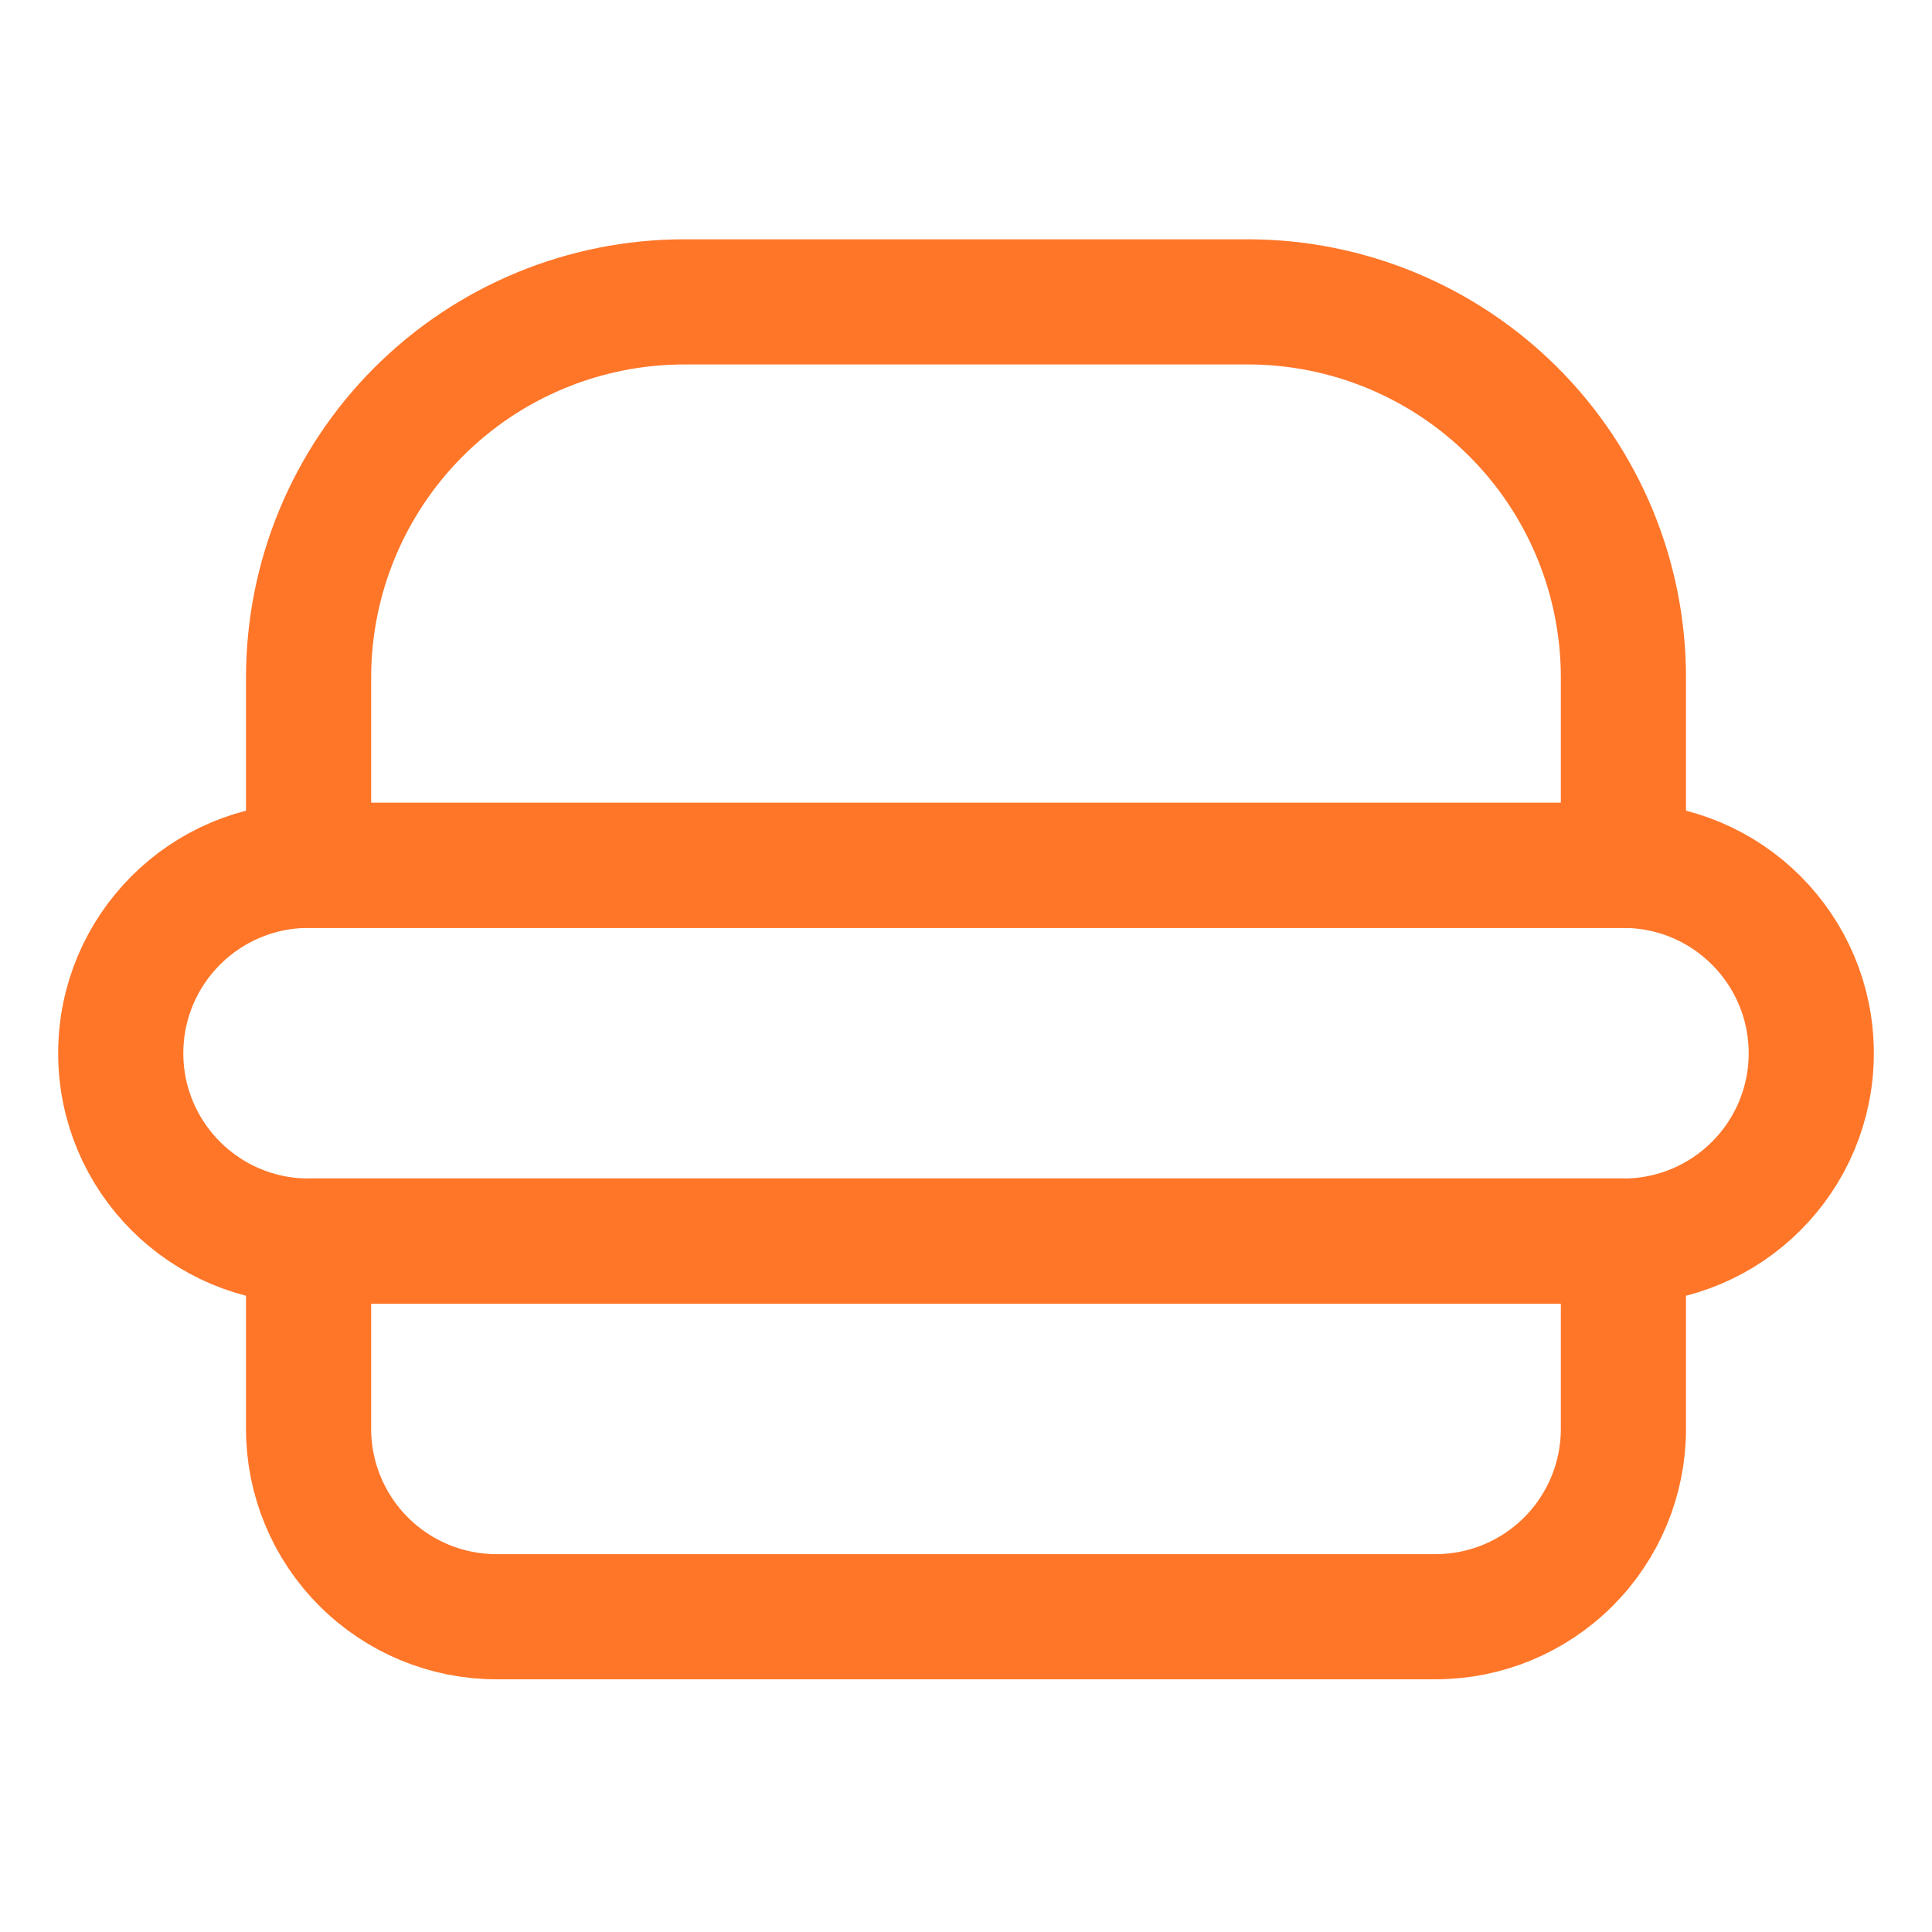 <svg width="32" height="32" viewBox="0 0 32 32" fill="none" xmlns="http://www.w3.org/2000/svg">
<path d="M5.111 20.555H26.889V23.667C26.889 24.492 26.561 25.283 25.978 25.866C25.394 26.45 24.603 26.778 23.778 26.778H8.222C7.397 26.778 6.606 26.45 6.023 25.866C5.439 25.283 5.111 24.492 5.111 23.667V20.555Z" stroke="#FF7629" stroke-width="2.073" stroke-linecap="round" stroke-linejoin="round"/>
<path d="M11.334 5H20.667C22.317 5 23.9 5.656 25.067 6.822C26.234 7.989 26.889 9.572 26.889 11.222V14.333H5.111V11.222C5.111 9.572 5.767 7.989 6.934 6.822C8.101 5.656 9.683 5 11.334 5V5Z" stroke="#FF7629" stroke-width="2.073" stroke-linecap="round" stroke-linejoin="round"/>
<path d="M26.889 14.333H5.111C3.393 14.333 2 15.726 2 17.445C2 19.163 3.393 20.556 5.111 20.556H26.889C28.607 20.556 30 19.163 30 17.445C30 15.726 28.607 14.333 26.889 14.333Z" stroke="#FF7629" stroke-width="2.073" stroke-linecap="round" stroke-linejoin="round"/>
</svg>
